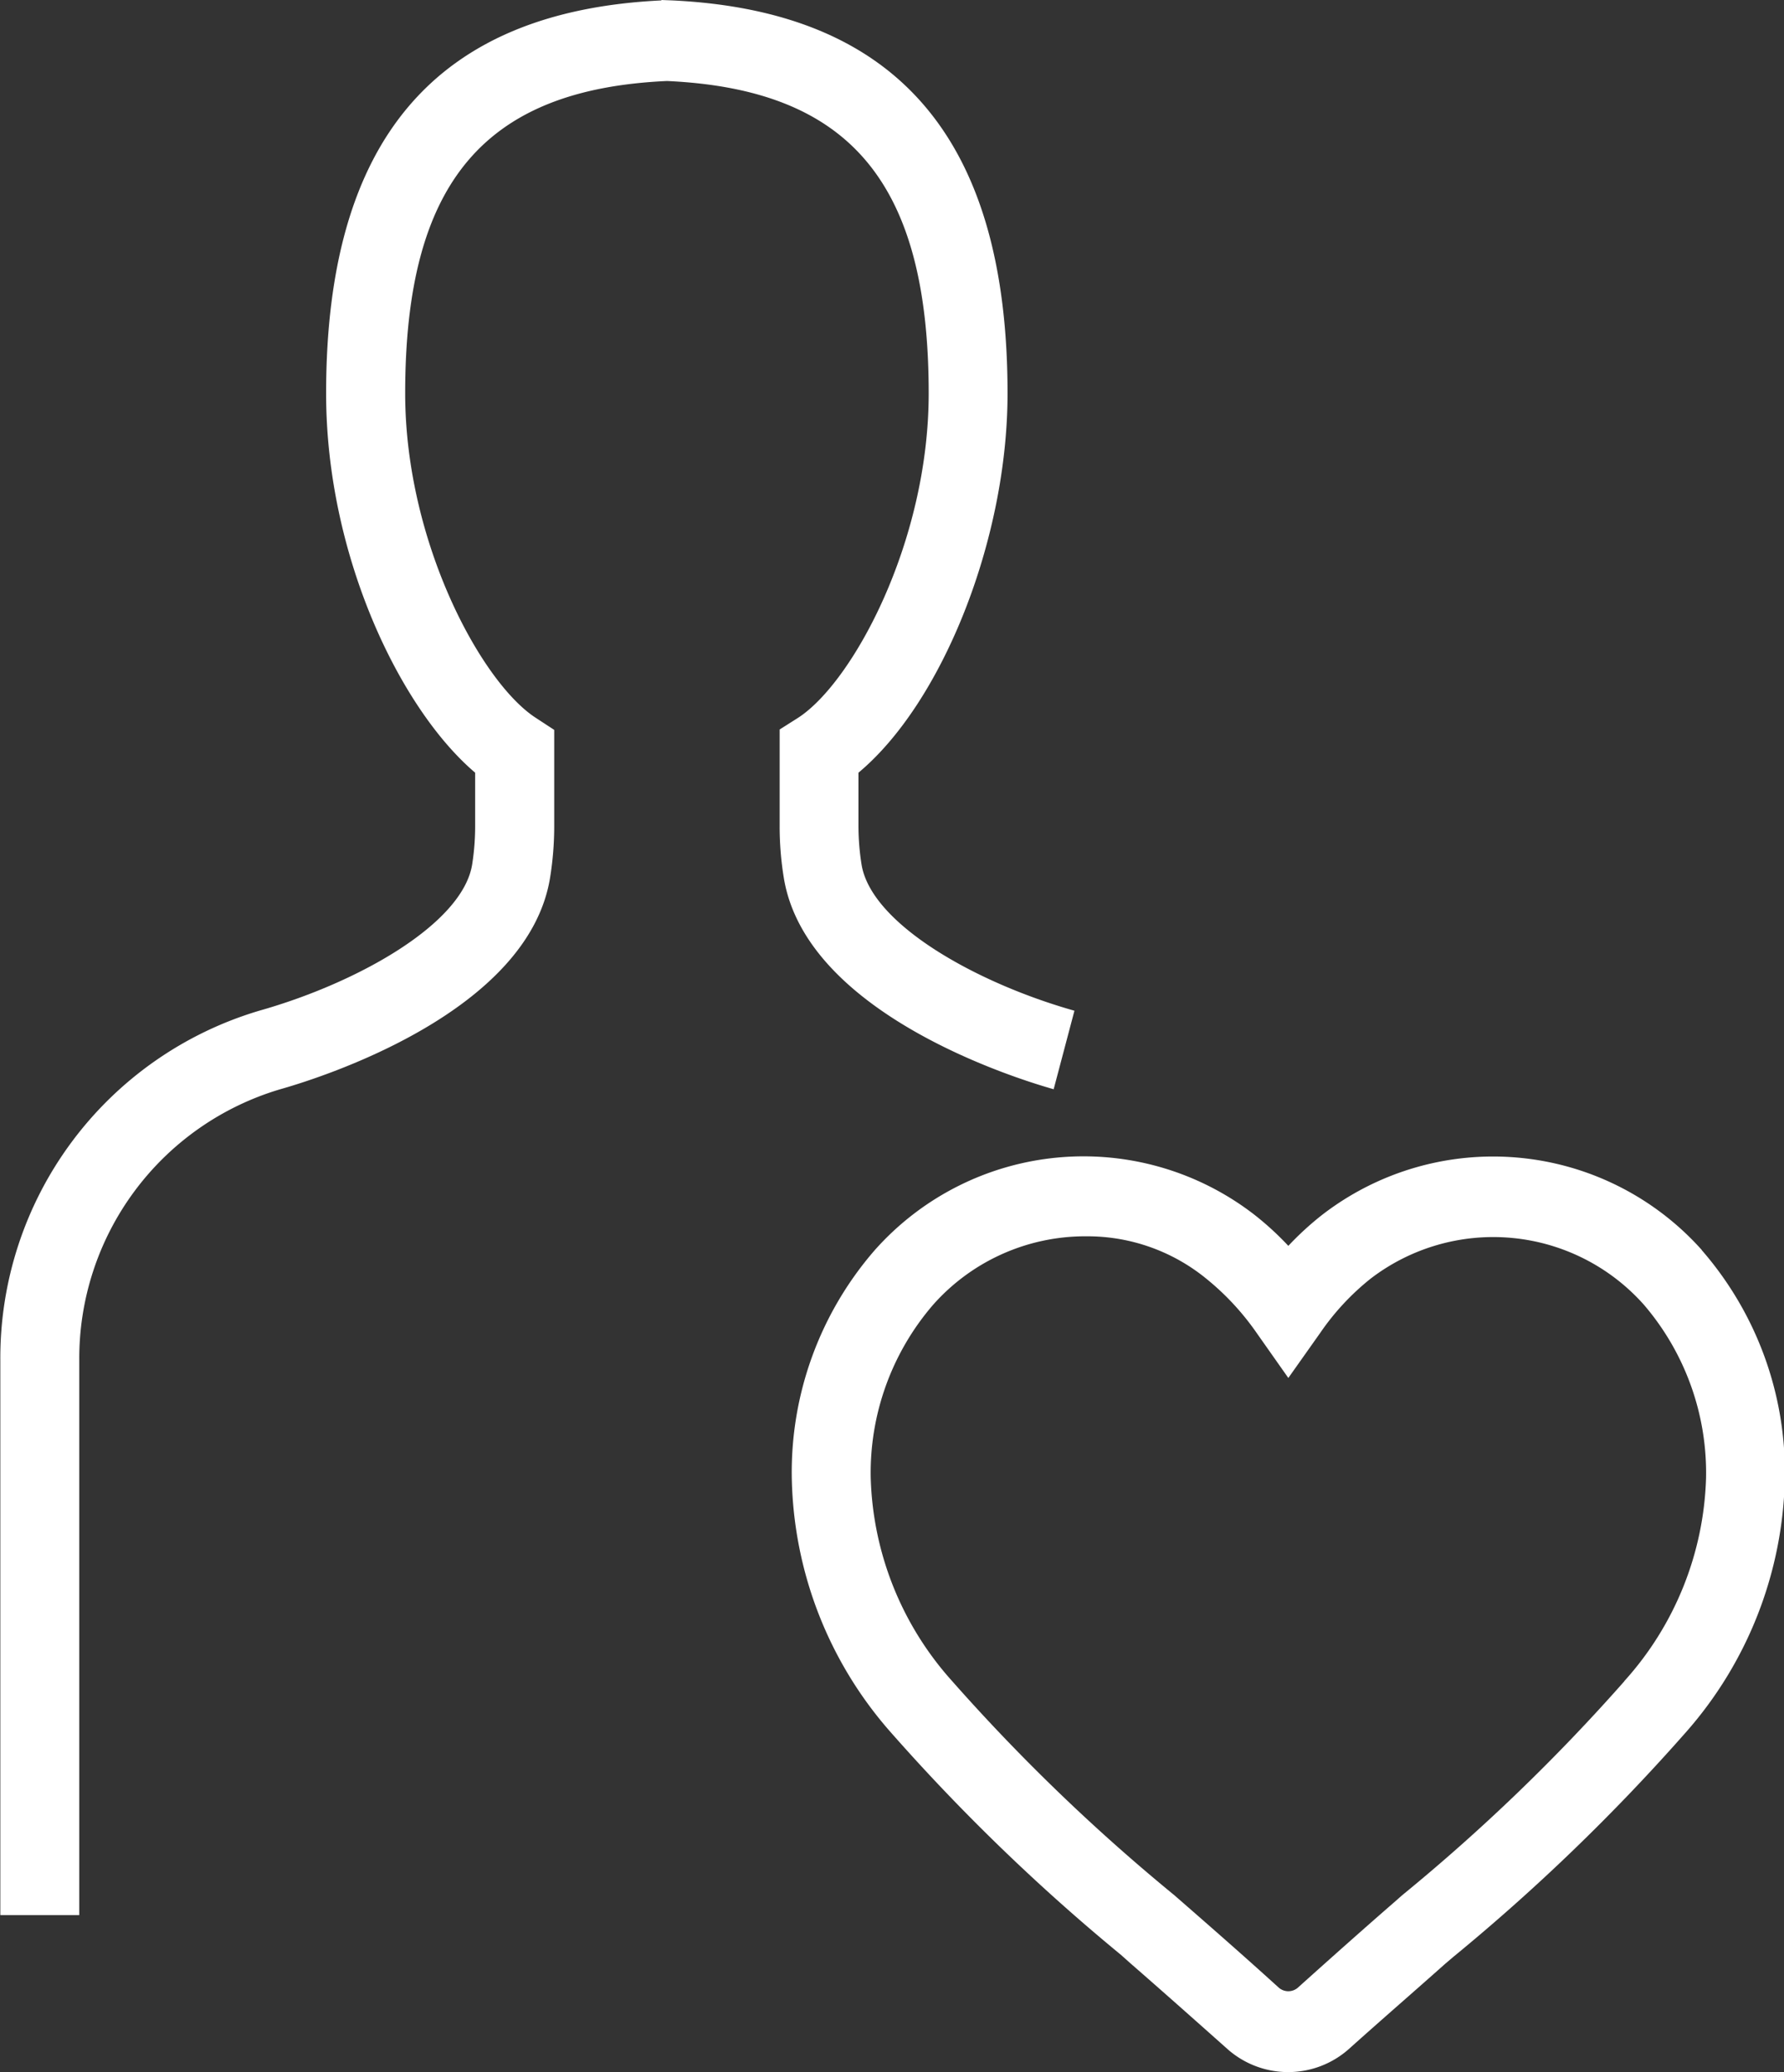 <svg xmlns="http://www.w3.org/2000/svg" width="42.938" height="49.88" viewBox="0 0 42.938 49.88"><rect x="0" y="0" width="42.938" height="49.88" fill="#333333" stroke="none"/><defs><style>.cls-1{fill:#fff}</style></defs><path id="lineup_icon4.svg" class="cls-1" d="M378.391 4446.28l.5-1.89c-2.372-.67-4.892-2.09-5.124-3.52a5.944 5.944 0 0 1-.074-.92v-1.29c2.014-1.68 3.588-5.61 3.588-9.13 0-6.11-2.641-9.2-8.068-9.46l-.264-.01v.01c-5.428.26-8.069 3.35-8.069 9.46 0 3.91 1.786 7.6 3.587 9.13v1.29a5.941 5.941 0 0 1-.072.92c-.231 1.43-2.753 2.85-5.125 3.52a8.718 8.718 0 0 0-6.231 8.42v13.35h1.9v-13.35a6.757 6.757 0 0 1 4.838-6.53c.991-.28 5.966-1.85 6.493-5.09a7.758 7.758 0 0 0 .1-1.24v-2.32l-.443-.29c-1.314-.85-3.144-4.24-3.144-7.81 0-5.06 1.888-7.32 6.3-7.52 4.416.2 6.3 2.46 6.3 7.52 0 3.58-1.831 6.96-3.145 7.81l-.442.28v2.33a7.645 7.645 0 0 0 .1 1.24c.528 3.24 5.504 4.81 6.495 5.09zm15.6 3.87a6.731 6.731 0 0 0-9.133-.85 7.291 7.291 0 0 0-.819.75 7.2 7.2 0 0 0-.818-.75 6.719 6.719 0 0 0-9.133.85 8.15 8.15 0 0 0-2 5.49 9.518 9.518 0 0 0 2.4 6.14 48.055 48.055 0 0 0 5.526 5.34l.224.2c.712.62 1.5 1.32 2.32 2.05a2.2 2.2 0 0 0 2.953 0c.814-.73 1.6-1.41 2.306-2.04l.2-.17a48.113 48.113 0 0 0 5.572-5.38 9.52 9.52 0 0 0 2.4-6.14 8.15 8.15 0 0 0-2.002-5.49zm-1.864 10.38a45.853 45.853 0 0 1-5.346 5.15l-.193.17c-.713.62-1.5 1.32-2.323 2.06a.351.351 0 0 1-.452 0c-.825-.75-1.625-1.45-2.519-2.23a46.139 46.139 0 0 1-5.344-5.15 7.635 7.635 0 0 1-1.962-4.89 6.193 6.193 0 0 1 1.5-4.17 4.891 4.891 0 0 1 3.7-1.65 4.52 4.52 0 0 1 2.876 1.02 6.276 6.276 0 0 1 1.208 1.3l.767 1.09.771-1.09a6.012 6.012 0 0 1 1.209-1.3 4.85 4.85 0 0 1 6.58.63 6.22 6.22 0 0 1 1.494 4.17 7.627 7.627 0 0 1-1.97 4.89z" transform="translate(-353.031 -4420.06)"/></svg>